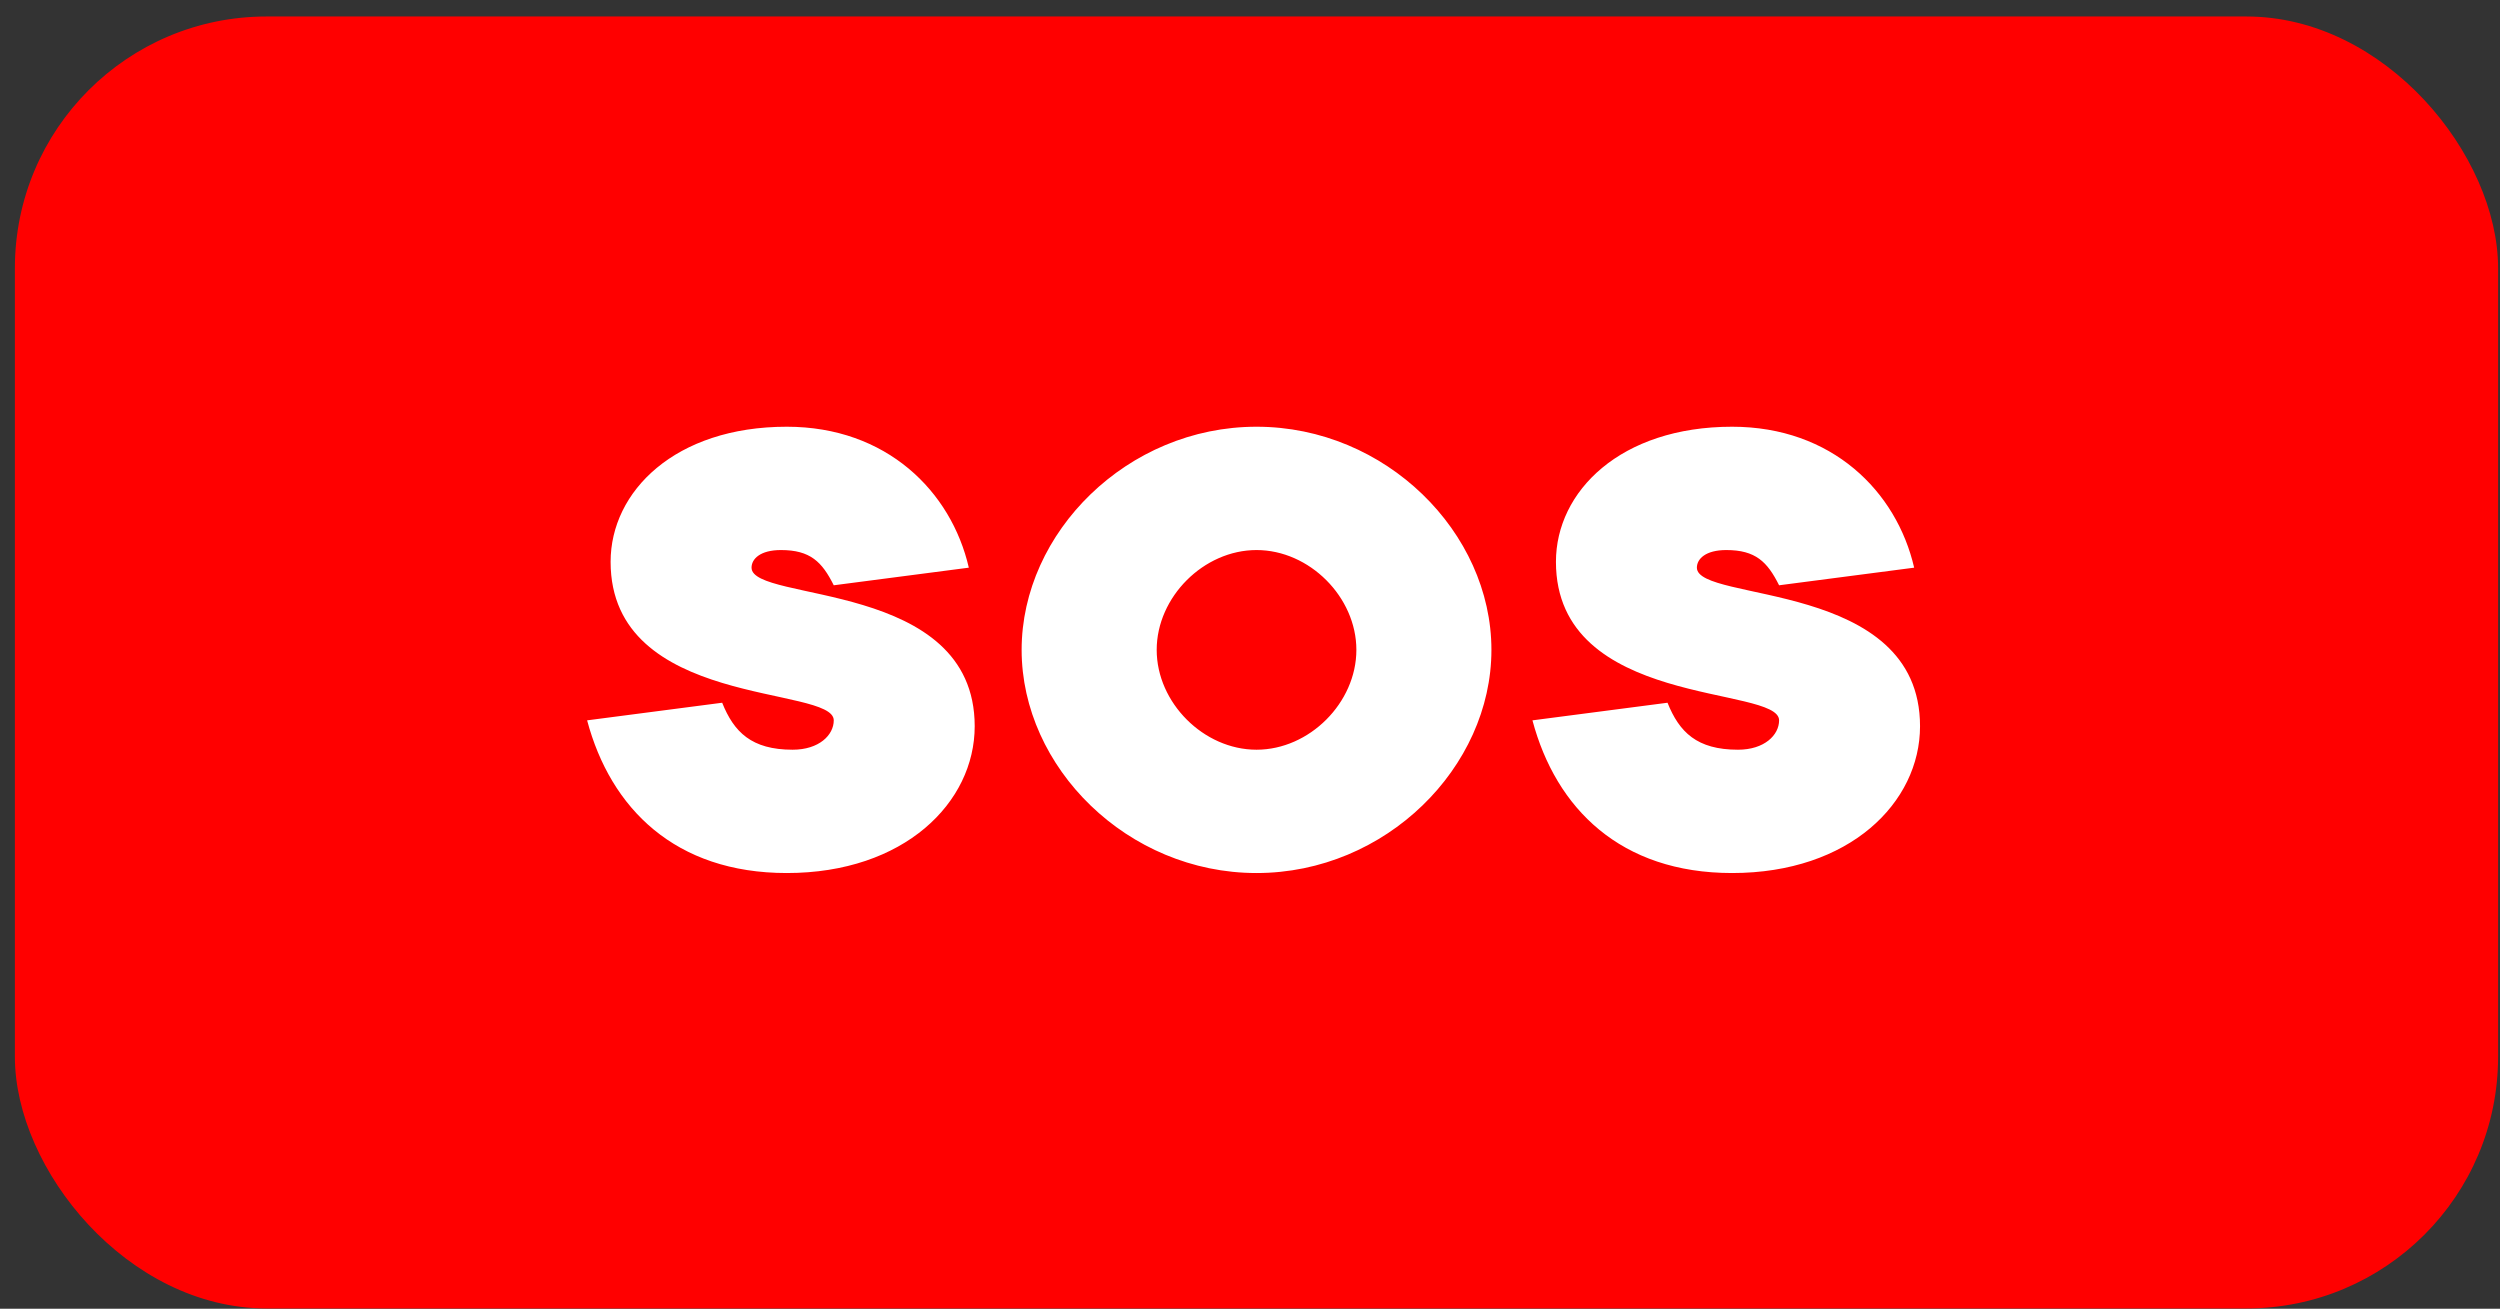 <?xml version="1.0" encoding="UTF-8"?> <svg xmlns="http://www.w3.org/2000/svg" width="149" height="78" viewBox="0 0 149 78" fill="none"><rect x="0" y="0" width="149" height="78" fill="#333333" stroke="none"/><rect x="0.887" y="0.983" width="148" height="77" rx="15" fill="#FF0000"></rect><path d="M49.692 42.933C49.692 40.833 36.392 42.233 36.392 33.483C36.392 29.283 40.242 25.433 46.892 25.433C52.842 25.433 56.692 29.283 57.742 33.833L49.692 34.883C48.992 33.483 48.292 32.783 46.542 32.783C45.317 32.783 44.792 33.308 44.792 33.833C44.792 35.933 58.092 34.533 58.092 43.283C58.092 47.833 53.892 52.033 46.892 52.033C40.242 52.033 36.392 48.183 34.992 42.933L43.042 41.883C43.742 43.633 44.792 44.683 47.242 44.683C48.817 44.683 49.692 43.808 49.692 42.933ZM68.939 38.733C68.939 41.883 71.74 44.683 74.889 44.683C78.04 44.683 80.84 41.883 80.84 38.733C80.84 35.583 78.04 32.783 74.889 32.783C71.74 32.783 68.939 35.583 68.939 38.733ZM88.889 38.733C88.889 45.733 82.59 52.033 74.889 52.033C67.189 52.033 60.889 45.733 60.889 38.733C60.889 31.733 67.189 25.433 74.889 25.433C82.59 25.433 88.889 31.733 88.889 38.733ZM106.034 42.933C106.034 40.833 92.734 42.233 92.734 33.483C92.734 29.283 96.584 25.433 103.234 25.433C109.184 25.433 113.034 29.283 114.084 33.833L106.034 34.883C105.334 33.483 104.634 32.783 102.884 32.783C101.659 32.783 101.134 33.308 101.134 33.833C101.134 35.933 114.434 34.533 114.434 43.283C114.434 47.833 110.234 52.033 103.234 52.033C96.584 52.033 92.734 48.183 91.334 42.933L99.384 41.883C100.084 43.633 101.134 44.683 103.584 44.683C105.159 44.683 106.034 43.808 106.034 42.933Z" fill="white"></path></svg> 